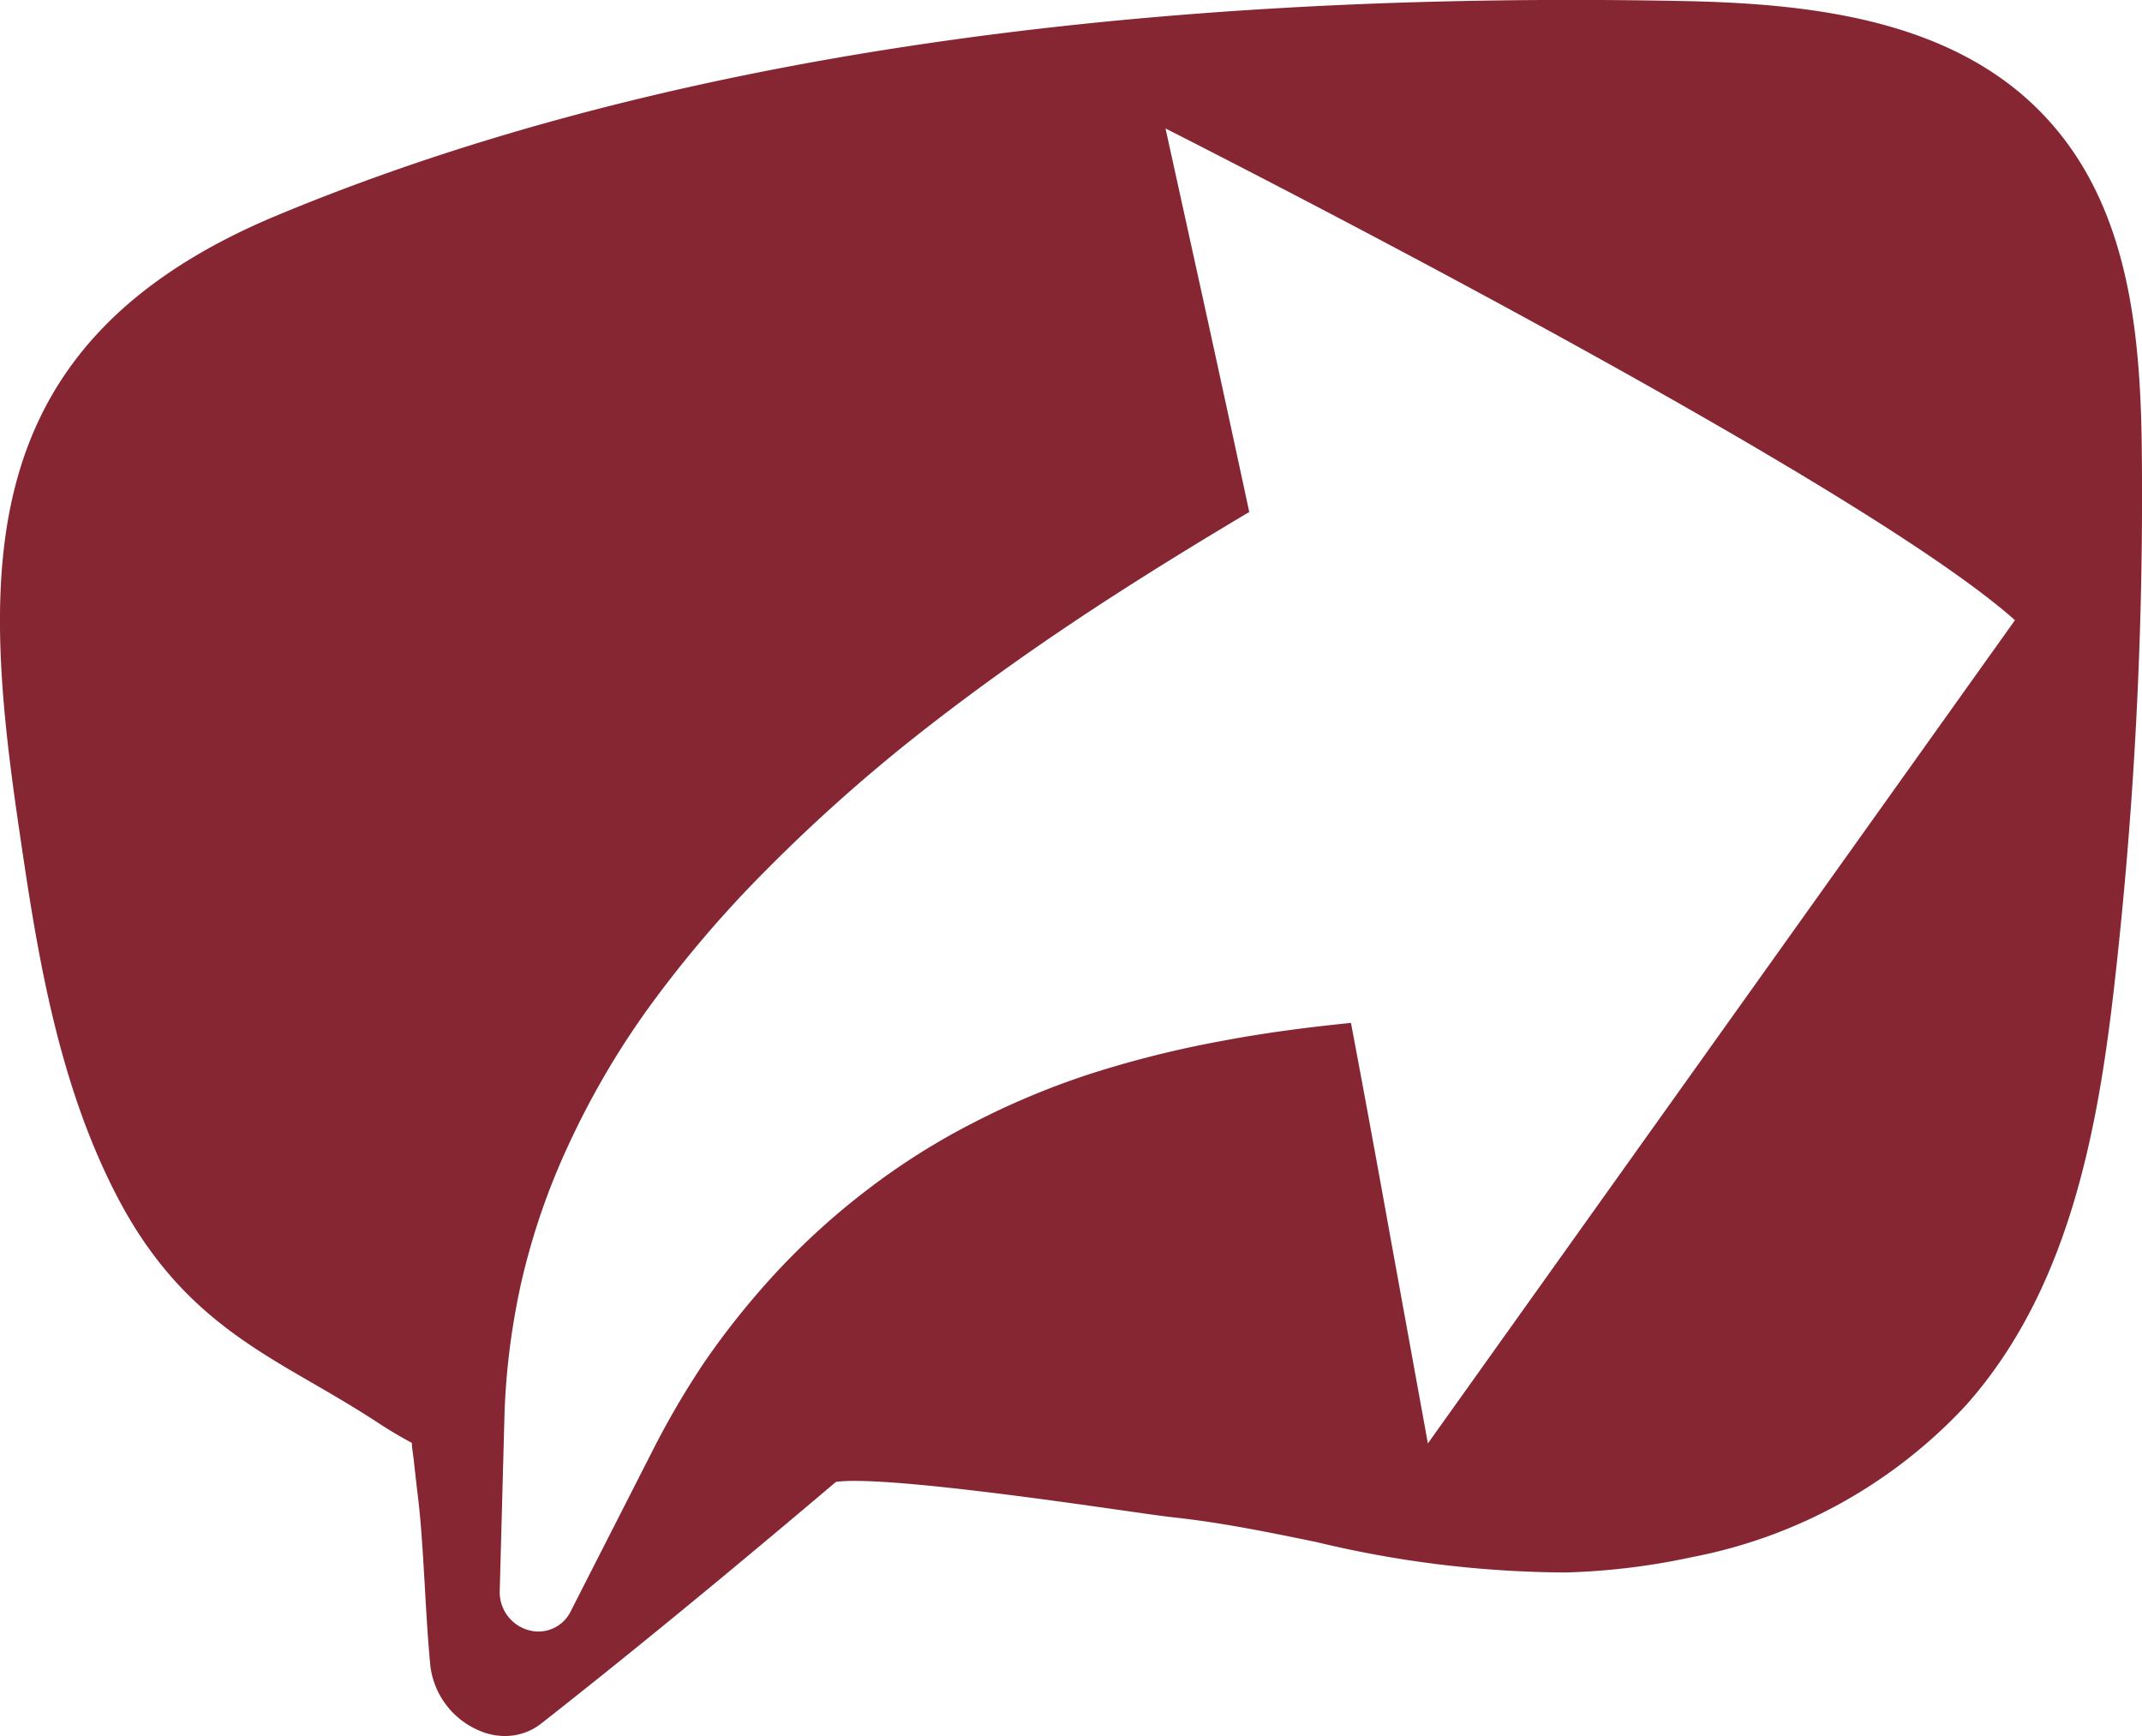 <svg xmlns="http://www.w3.org/2000/svg" viewBox="0 0 119.2 96.61"><path d="M119.19,25.2c-.06-6.74-.74-13.65-5.26-18.58C108.87,1.1,100.9.21,93.77.06c-31.62-.63-58,3.41-78.53,12C-1.43,19.09-1.07,31.45,1,45.7,2,52.53,3.12,60.28,6.74,67c3,5.51,6.73,7.7,10.72,10,1.14.66,2.32,1.35,3.53,2.14.85.56,1.47.9,1.93,1.15l0,0c0,.27.07.62.11,1s.11,1,.19,1.68c.22,1.72.31,3.45.42,5.29.08,1.45.17,3,.31,4.45a4.5,4.5,0,0,0,2.7,3.58,3.57,3.57,0,0,0,1.45.31,3.25,3.25,0,0,0,2-.68c4.78-3.75,10.15-8.15,16.42-13.46C49,82.11,58.83,83.53,62.14,84c1.46.21,2.52.36,3.13.43,2.69.29,5.28.82,8,1.38A60.08,60.08,0,0,0,87.14,87.5a38,38,0,0,0,7-.85,28,28,0,0,0,15.27-8.46C115,71.9,116.69,63.31,117.64,55A240.77,240.77,0,0,0,119.19,25.2ZM79.46,80.32l-2-11c-.74-4.11-1.5-8.27-2.28-12.4-2.69.27-5,.59-7.16,1a58.14,58.14,0,0,0-7.33,1.83,43.77,43.77,0,0,0-6.61,2.77,38.62,38.62,0,0,0-5.89,3.74,40.34,40.34,0,0,0-5,4.55,44.74,44.74,0,0,0-4,5,47.39,47.39,0,0,0-2.92,5l-4.5,8.83a2,2,0,0,1-2.39,1.06,2.19,2.19,0,0,1-1.57-2.18l.27-10A39.77,39.77,0,0,1,29,71.4a38.42,38.42,0,0,1,2.59-7.59A45.88,45.88,0,0,1,36.15,56a64.8,64.8,0,0,1,6.6-7.7,93,93,0,0,1,8-7.16c2.61-2.07,5.51-4.19,8.62-6.28,3.57-2.4,7.19-4.61,10.15-6.37C68.77,25,68,21.45,67.23,17.92L64.86,7.15s38.21,19.29,47.27,27.36Z" fill="#862633"/></svg>